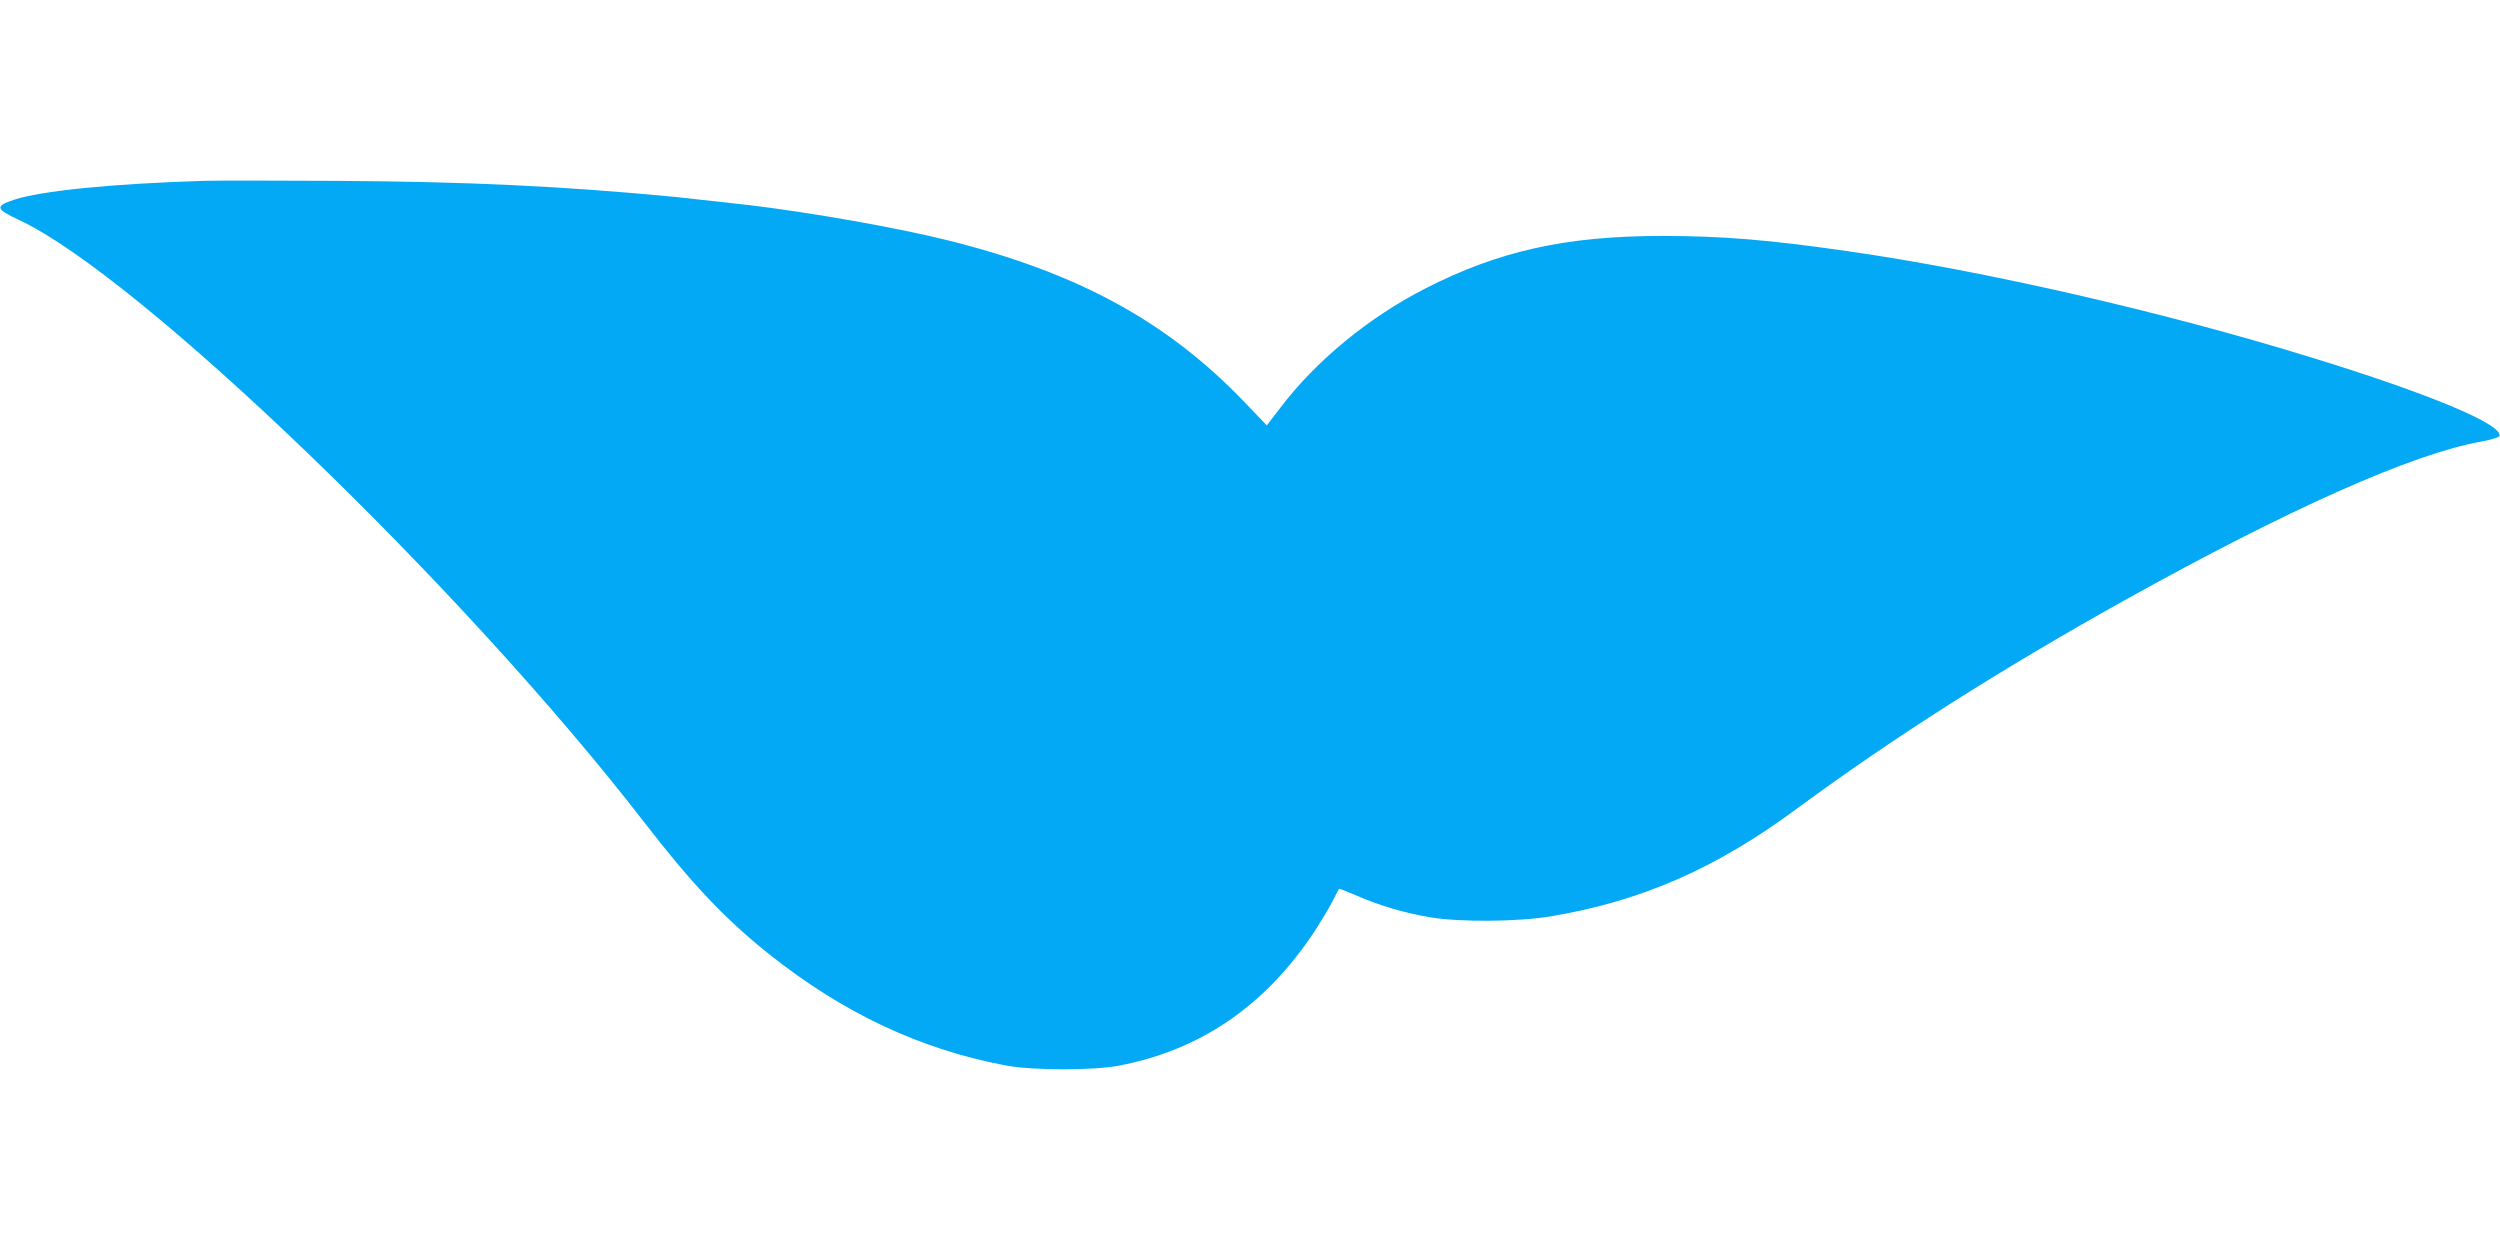 <?xml version="1.0" standalone="no"?>
<!DOCTYPE svg PUBLIC "-//W3C//DTD SVG 20010904//EN"
 "http://www.w3.org/TR/2001/REC-SVG-20010904/DTD/svg10.dtd">
<svg version="1.0" xmlns="http://www.w3.org/2000/svg"
 width="1280pt" height="640pt" viewBox="0 0 1280 640"
 preserveAspectRatio="xMidYMid meet">
<g transform="translate(0,640) scale(0.1,-0.1)"
fill="#03a9f4" stroke="none">
<path d="M1040 5474 c-472 -15 -831 -51 -969 -97 -97 -32 -94 -47 24 -102 615
-285 2274 -1882 3201 -3082 244 -316 415 -497 639 -676 382 -305 783 -493
1225 -574 136 -24 440 -24 570 1 421 81 751 309 1003 691 32 50 73 117 89 150
17 33 32 62 34 64 2 2 45 -15 96 -37 112 -49 238 -86 373 -109 151 -25 450
-23 619 6 458 77 841 244 1251 547 498 367 1040 712 1680 1069 846 471 1478
752 1829 814 49 9 91 22 93 28 20 59 -358 217 -967 404 -755 233 -1671 443
-2370 543 -403 58 -642 78 -949 78 -493 0 -839 -77 -1215 -270 -288 -147 -559
-370 -740 -609 l-70 -91 -114 119 c-396 413 -852 662 -1517 828 -255 64 -707
144 -1030 182 -194 22 -266 30 -360 40 -587 56 -1060 79 -1750 83 -314 2 -617
2 -675 0z"/>
</g>
</svg>
